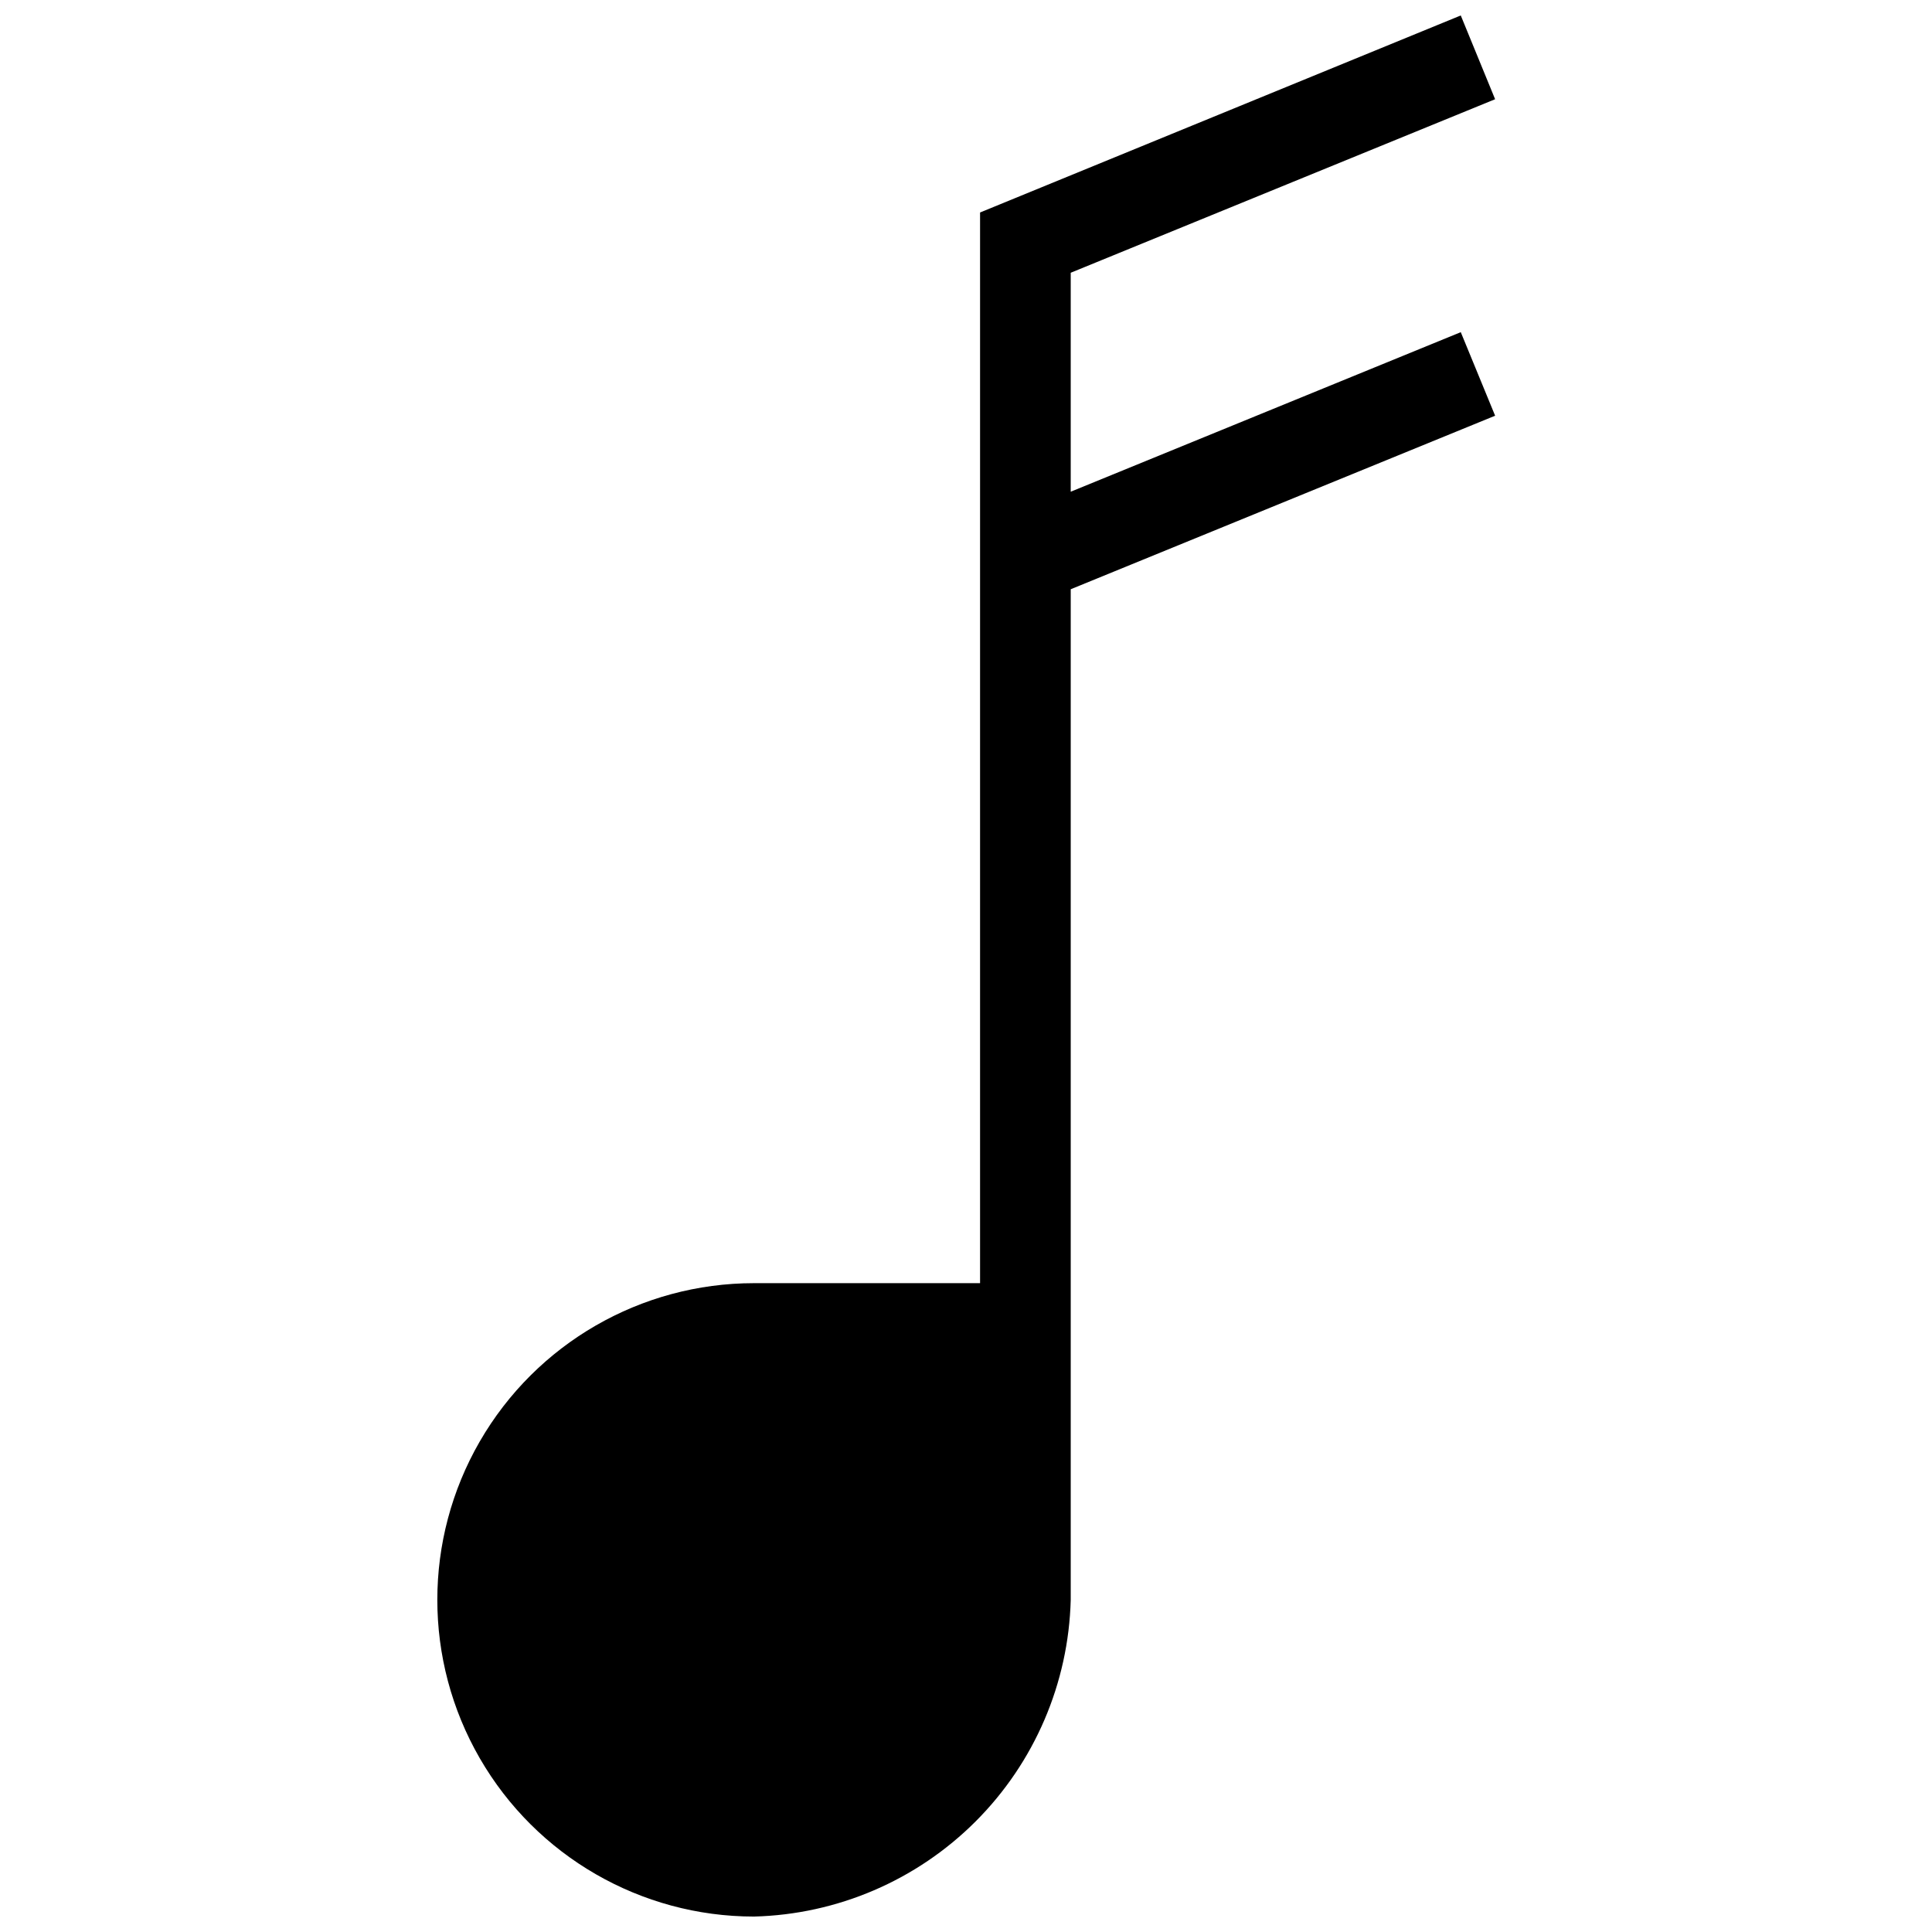 <?xml version="1.0" encoding="UTF-8"?>
<!-- Uploaded to: SVG Find, www.svgrepo.com, Generator: SVG Find Mixer Tools -->
<svg width="800px" height="800px" version="1.1" viewBox="144 144 512 512" xmlns="http://www.w3.org/2000/svg">
 <defs>
  <clipPath id="a">
   <path d="m259 148.09h282v503.81h-282z"/>
  </clipPath>
 </defs>
 <g clip-path="url(#a)">
  <path d="m427.75 274.31v-58.027l112.47-45.988-9.102-22.199-127.39 52.215v283.74h-59.906c-29.984 0-57.691 15.996-72.684 41.961-14.992 25.969-14.992 57.965 0 83.93 14.992 25.969 42.699 41.965 72.684 41.965 22.082-0.562 43.102-9.586 58.723-25.207 15.617-15.617 24.641-36.641 25.207-58.723v-267.82l112.47-45.988-9.102-22.141z"/>
 </g>
</svg>